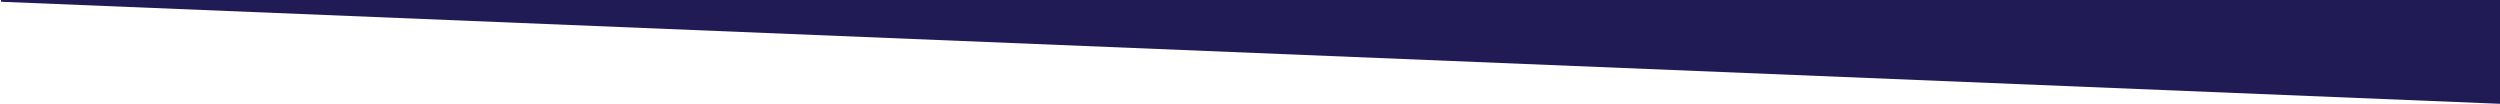 <?xml version="1.0" encoding="utf-8"?>
<!-- Generator: Adobe Illustrator 24.0.1, SVG Export Plug-In . SVG Version: 6.00 Build 0)  -->
<svg version="1.1" id="Layer_1" xmlns="http://www.w3.org/2000/svg" xmlns:xlink="http://www.w3.org/1999/xlink" x="0px" y="0px"
	 viewBox="0 0 1276 53" style="enable-background:new 0 0 1276 53;" xml:space="preserve">
<style type="text/css">
	.st0{fill:#201B54;}
</style>
<title>Asset 24</title>
<g id="Layer_2_2_">
	<g id="Layer_1-2_1_">
		<path class="st0" d="M1276.5,53V0L0.5,0v0.9"/>
	</g>
</g>
</svg>
